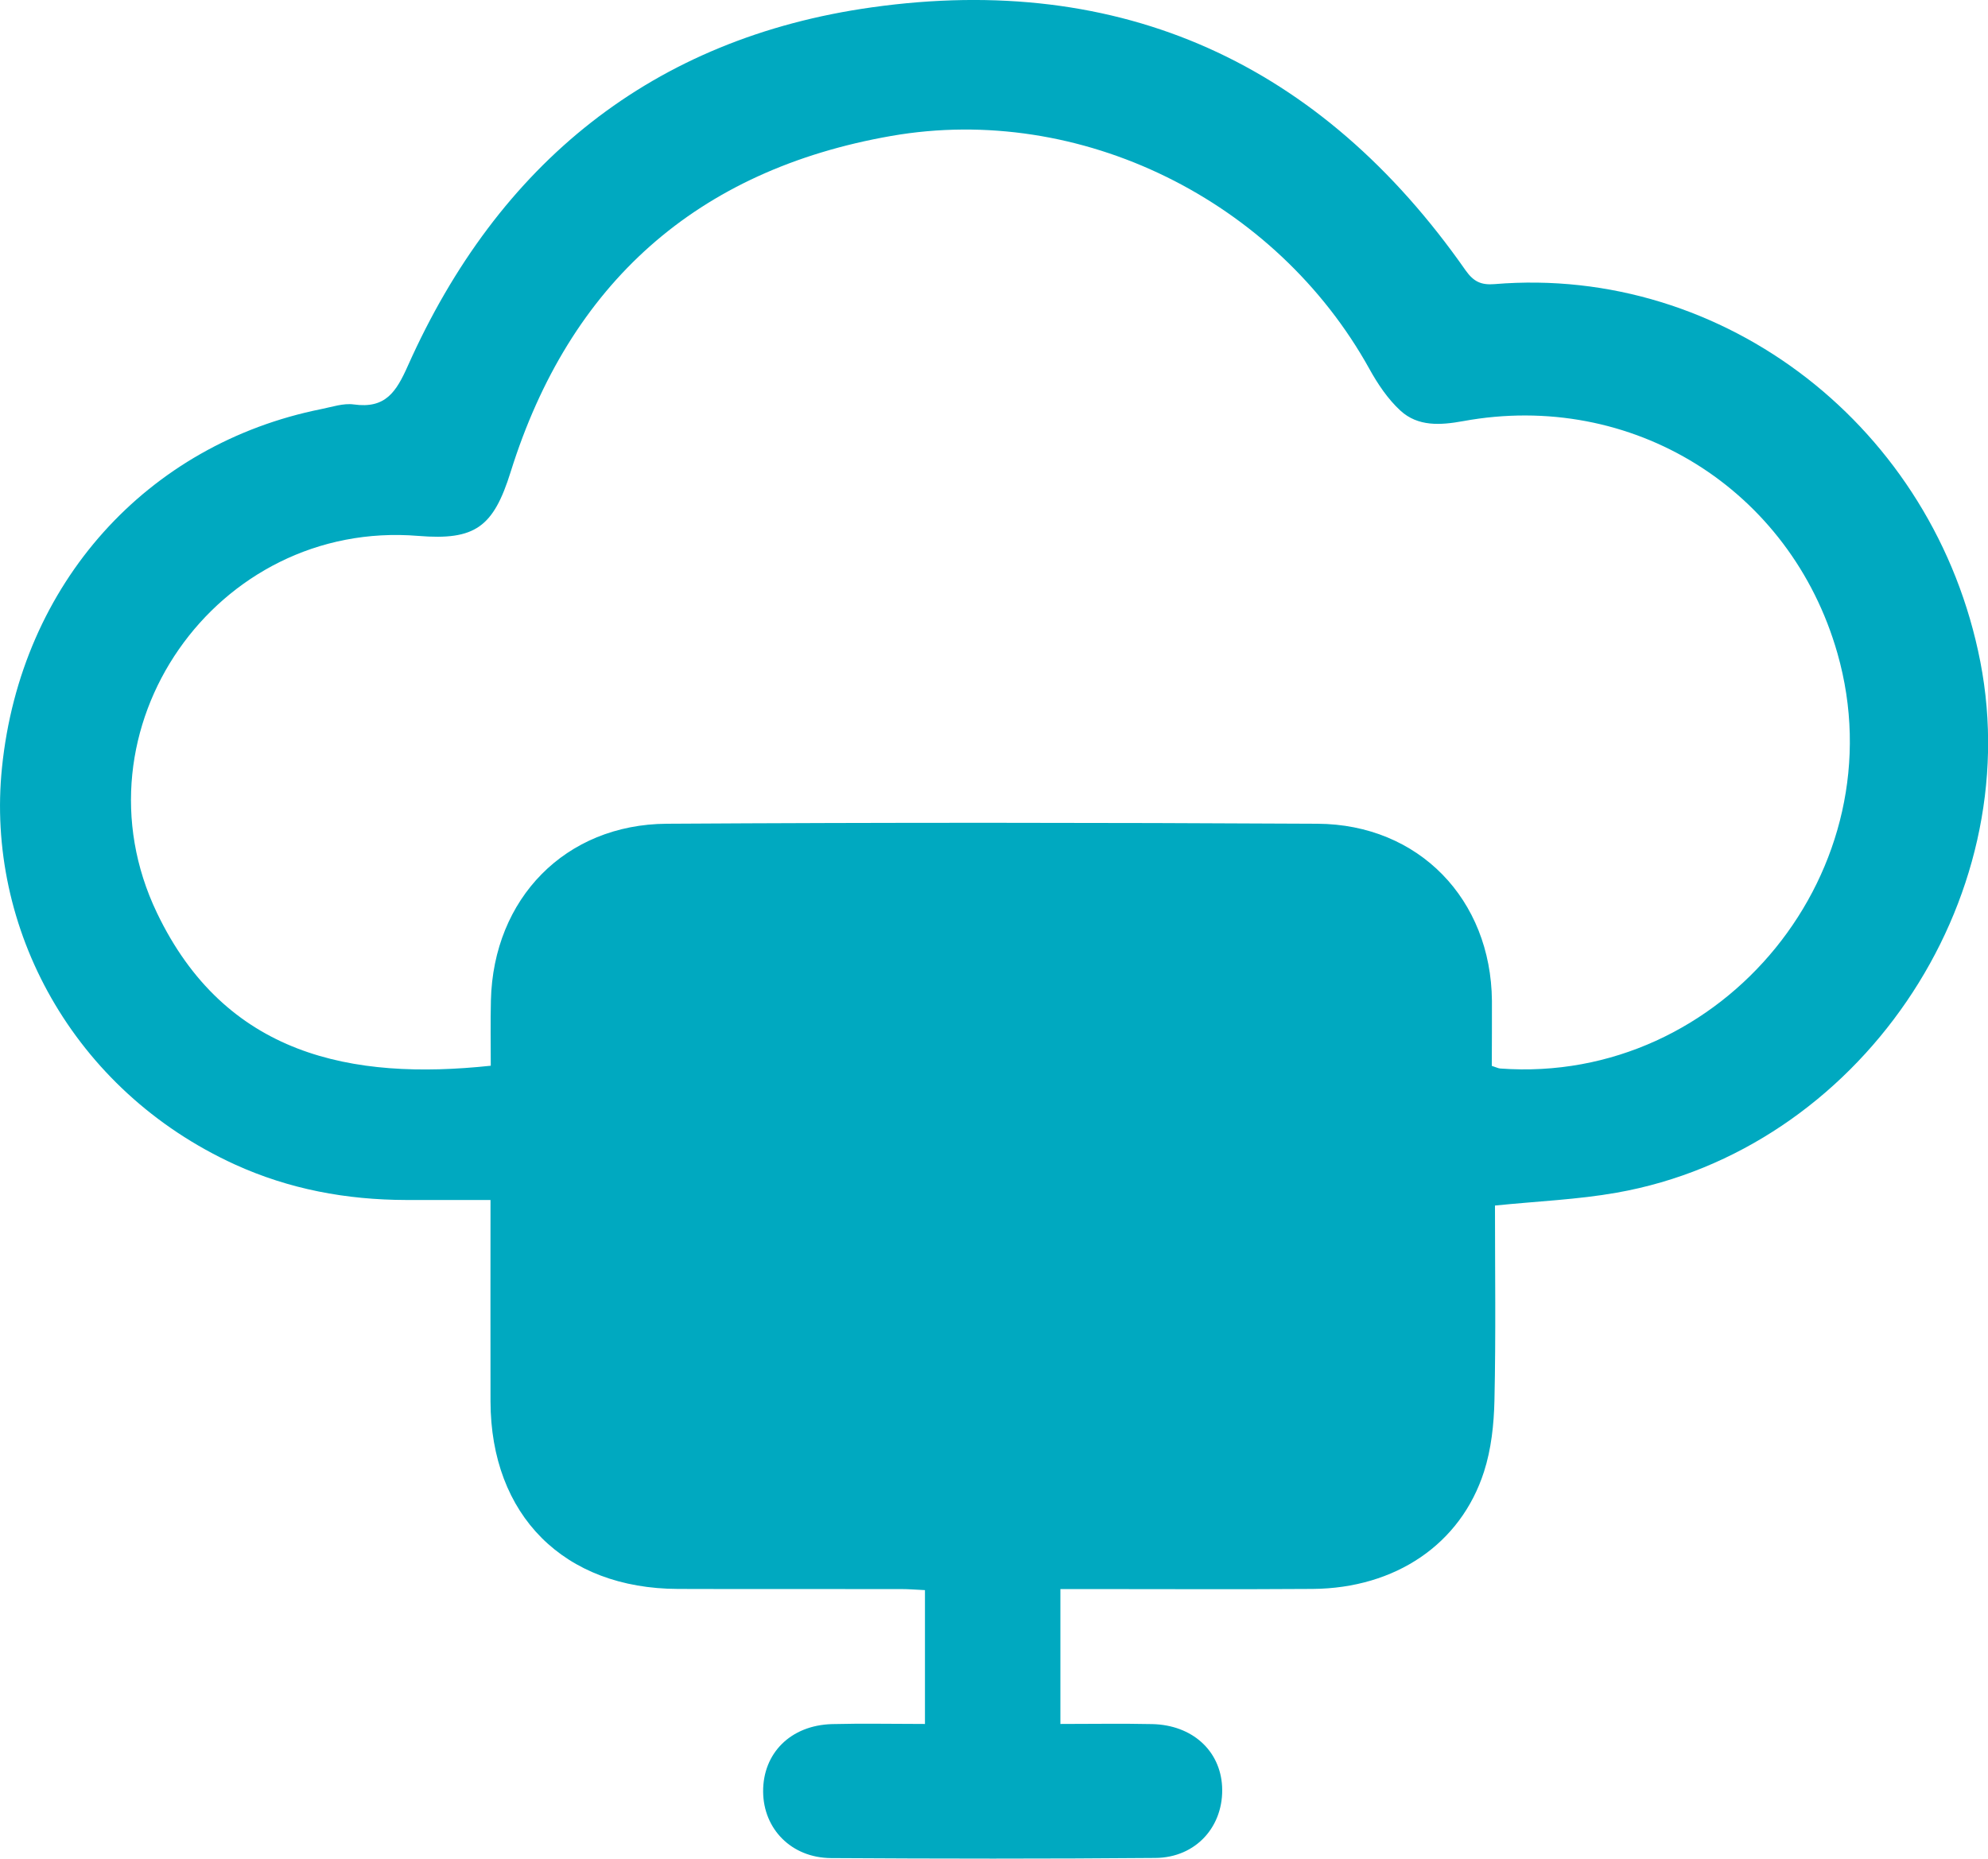 <?xml version="1.0" encoding="utf-8"?>
<!-- Generator: Adobe Illustrator 28.1.0, SVG Export Plug-In . SVG Version: 6.00 Build 0)  -->
<svg version="1.1" id="Layer_1" xmlns="http://www.w3.org/2000/svg" xmlns:xlink="http://www.w3.org/1999/xlink" x="0px" y="0px"
	 viewBox="0 0 150 140.26" style="enable-background:new 0 0 150 140.26;" xml:space="preserve">
<style type="text/css">
	.st0{fill:#00A9C0;}
</style>
<g>
	<g>
		<path class="st0" d="M112.8,90.97c0,4.86,0.07,9.79-0.04,14.71c-0.04,1.8-0.24,3.68-0.79,5.38c-1.76,5.47-6.69,8.79-12.92,8.84
			c-5.71,0.04-11.43,0.01-17.15,0.01c-0.6,0-1.19,0-1.89,0c0,3.41,0,6.66,0,10.18c2.33,0,4.64-0.04,6.94,0.01
			c3,0.07,5.11,1.99,5.26,4.69c0.16,2.98-1.94,5.39-5.04,5.41c-8.16,0.07-16.31,0.06-24.47,0.01c-2.99-0.02-5.1-2.2-5.12-5.01
			c-0.02-2.9,2.07-5.01,5.19-5.1c2.31-0.06,4.63-0.01,7.02-0.01c0-3.46,0-6.71,0-10.1c-0.64-0.03-1.23-0.08-1.82-0.08
			c-5.6-0.01-11.21,0.01-16.81-0.01c-8.61-0.02-14.13-5.55-14.15-14.15c-0.01-4.98,0-9.96,0-15.2c-2.21,0-4.3,0-6.38,0
			c-4.49-0.01-8.81-0.81-12.91-2.68C5.48,82.27-1.09,70,0.15,57.92C1.57,43.99,11.13,33.5,24.24,30.87
			c0.81-0.16,1.67-0.46,2.46-0.35c2.38,0.33,3.19-0.93,4.08-2.93C37.59,12.34,49.22,2.87,65.81,0.55
			c18.82-2.64,33.86,4.23,44.78,19.86c0.6,0.85,1.18,1.11,2.17,1.03c17.37-1.45,33.22,10.83,36.66,28.49
			c3.53,18.15-9.21,36.86-27.44,40.07C119.05,90.52,116.05,90.64,112.8,90.97z M112.56,80.43c0.34,0.11,0.49,0.19,0.64,0.2
			c16.84,1.24,30.08-15.07,25.44-31.33c-3.54-12.41-15.51-19.86-28.25-17.52c-1.71,0.31-3.4,0.42-4.72-0.79
			c-0.95-0.87-1.72-2.02-2.35-3.16c-7.04-12.7-21.78-20.07-36.08-17.57C52.6,12.82,42.98,21.38,38.53,35.61
			c-1.3,4.16-2.67,5.18-6.96,4.83C16.29,39.18,5.22,55.05,11.84,68.88C17,79.66,26.53,81.54,37.03,80.42c0-1.63-0.03-3.28,0.01-4.93
			c0.18-7.68,5.61-13.28,13.26-13.33c16.37-0.1,32.74-0.09,49.1,0c7.66,0.04,13.1,5.71,13.17,13.36
			C112.58,77.17,112.56,78.81,112.56,80.43z"/>
	</g>
</g>
</svg>
